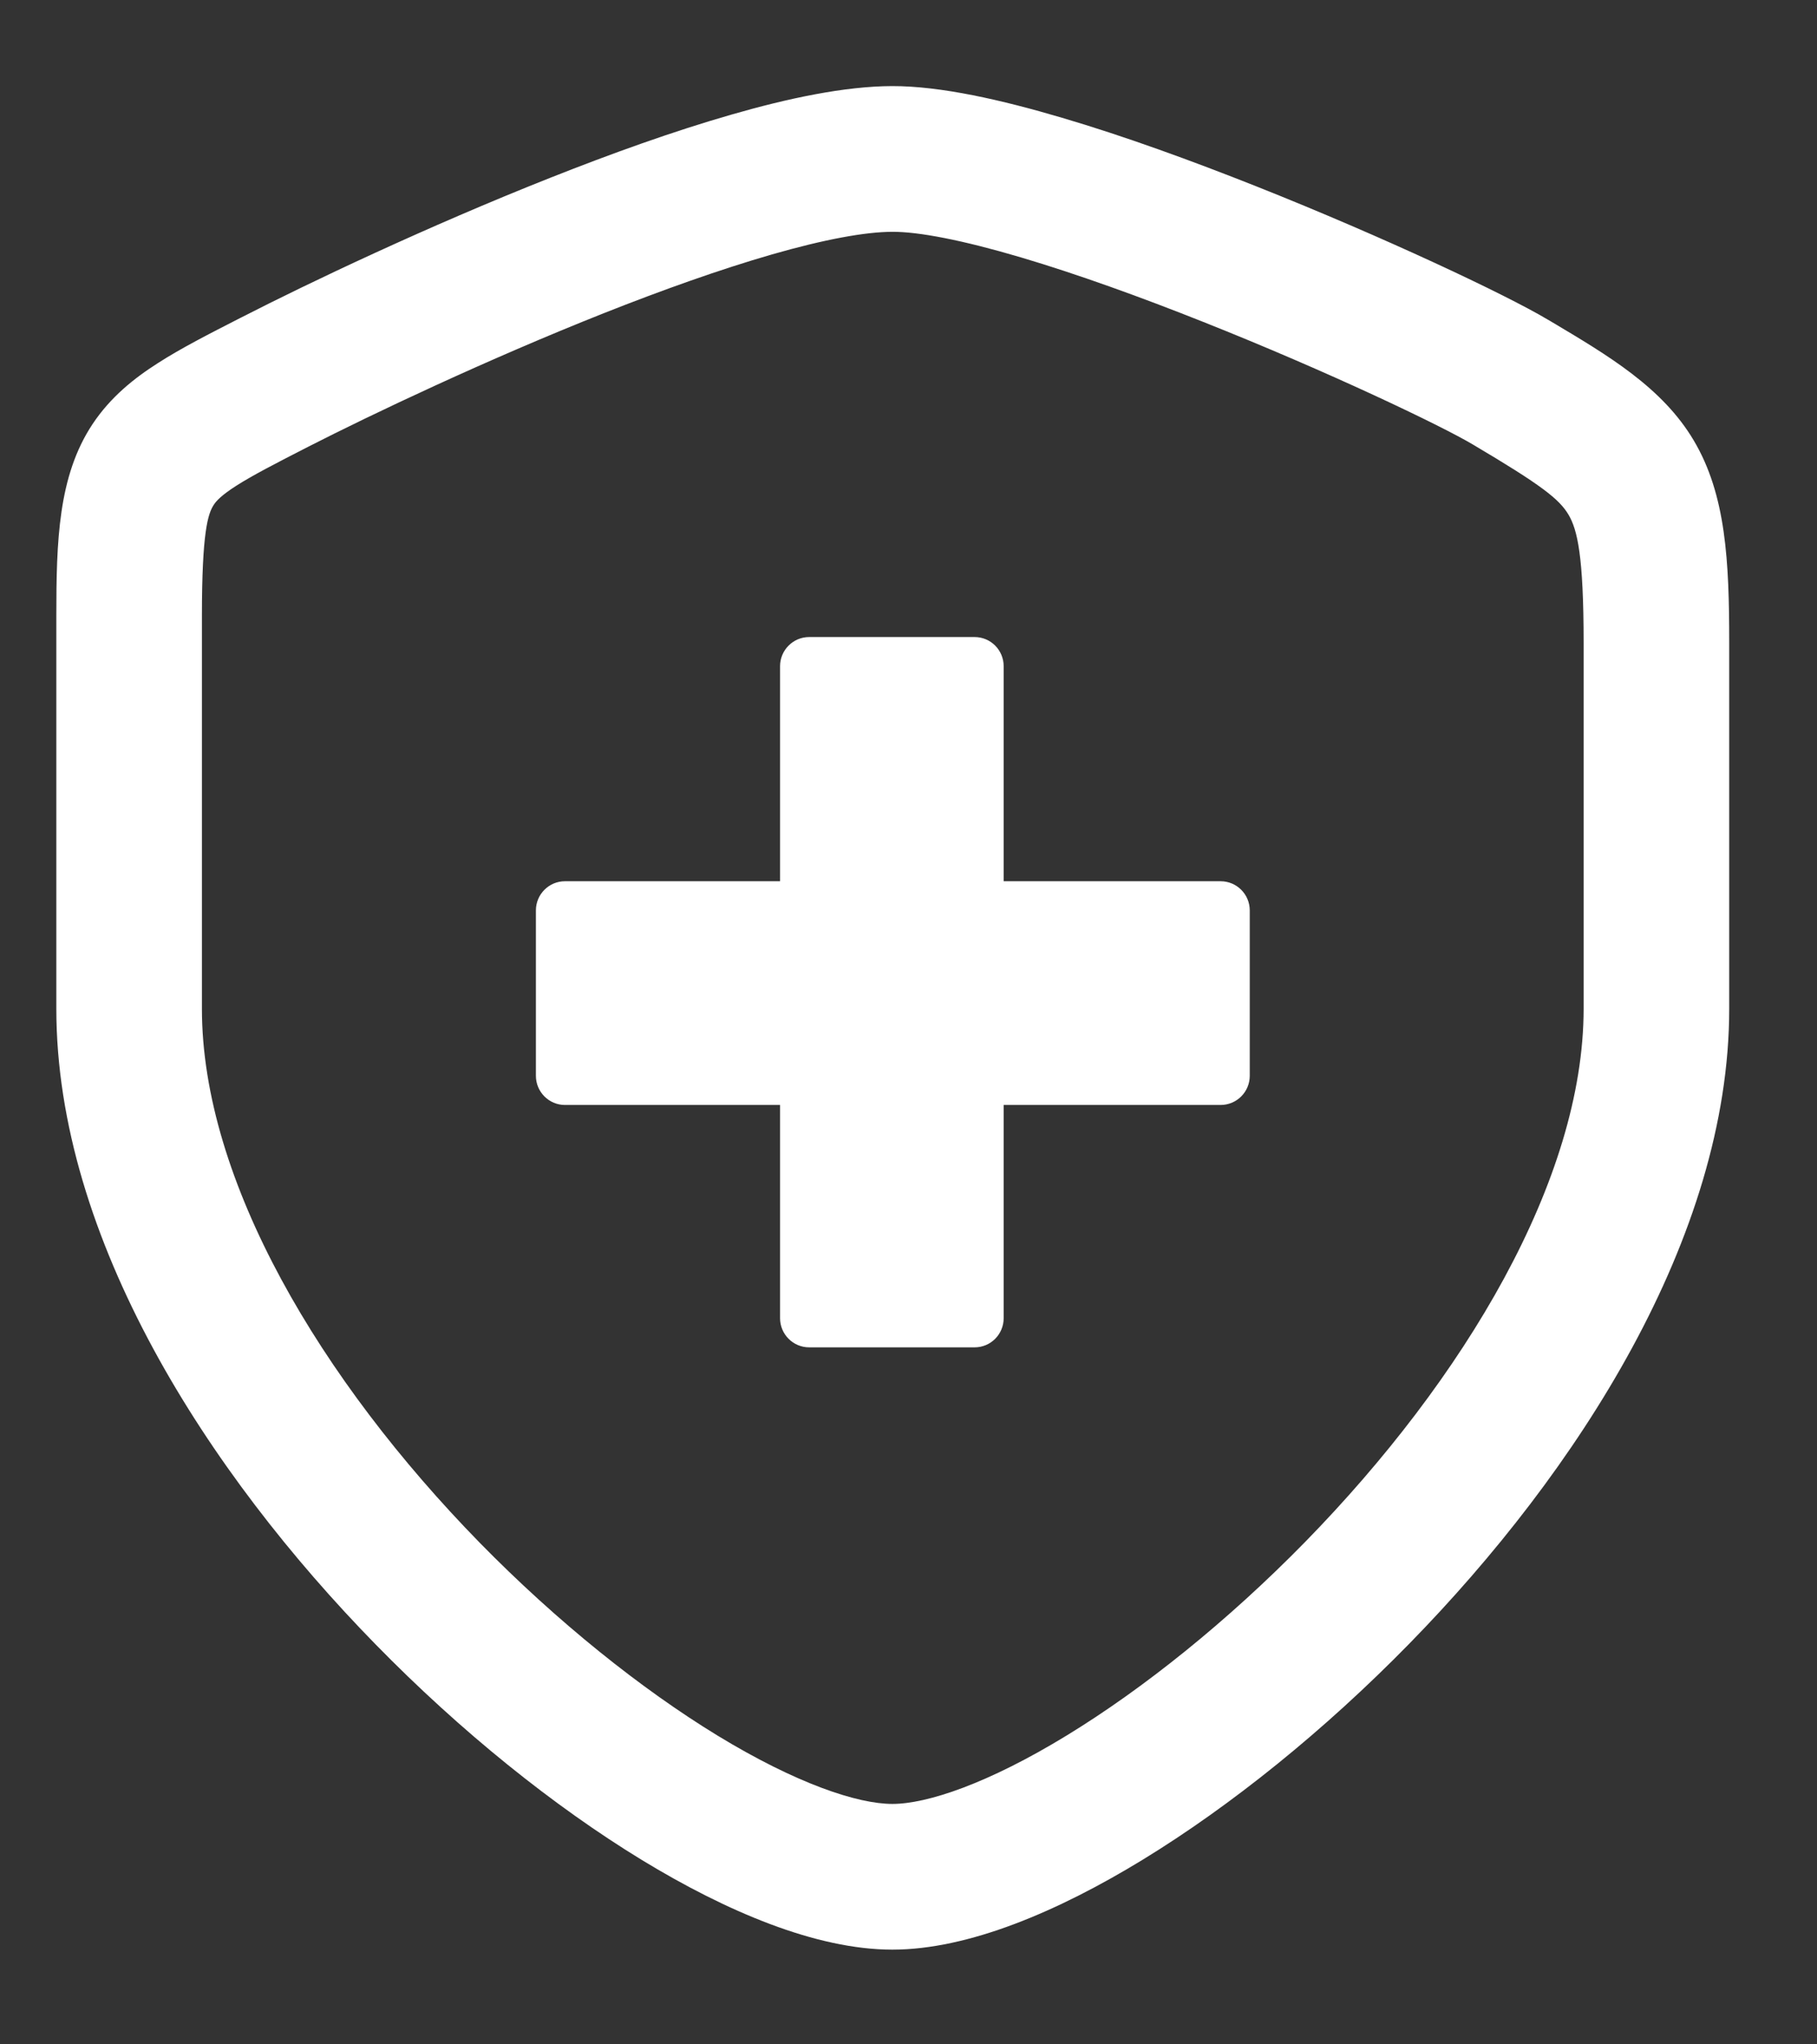 <svg width="16" height="18" viewBox="0 0 16 18" fill="none" xmlns="http://www.w3.org/2000/svg">
<rect x="0" y="0" width="16" height="18" fill="#333333" stroke="none"/>
<g clip-path="url(#clip0_15272_3341)">
<path d="M10.748 7.759C10.89 7.759 11.005 7.874 11.005 8.016V9.472C11.005 9.614 10.89 9.729 10.748 9.729H8.838V11.606C8.838 11.748 8.724 11.863 8.582 11.863H7.125C6.984 11.863 6.869 11.748 6.869 11.606V9.729H4.975C4.834 9.729 4.719 9.614 4.719 9.472V8.016C4.719 7.874 4.834 7.759 4.975 7.759H6.869V5.866C6.869 5.724 6.984 5.609 7.125 5.609H8.582C8.724 5.609 8.838 5.724 8.838 5.866V7.759H10.748Z" fill="white"/>
<path fill-rule="evenodd" clip-rule="evenodd" d="M8.989 2.266C8.476 2.114 8.088 2.04 7.859 2.041C7.623 2.041 7.26 2.107 6.795 2.241C6.341 2.372 5.831 2.554 5.316 2.758C4.288 3.166 3.275 3.647 2.715 3.933C2.418 4.085 2.225 4.185 2.082 4.276C1.947 4.362 1.903 4.413 1.883 4.444C1.831 4.522 1.778 4.684 1.778 5.425V8.881L0.496 8.881V5.425C0.496 4.765 0.512 4.19 0.815 3.734C0.972 3.498 1.178 3.332 1.392 3.196C1.594 3.066 1.845 2.938 2.117 2.799L2.131 2.792C2.72 2.49 3.77 1.991 4.844 1.566C5.381 1.353 5.932 1.155 6.441 1.009C6.937 0.866 7.438 0.759 7.856 0.758C8.283 0.757 8.822 0.88 9.352 1.037C9.899 1.198 10.497 1.416 11.066 1.642C12.191 2.089 13.261 2.595 13.624 2.811L13.655 2.829C14.163 3.131 14.638 3.412 14.914 3.877C15.199 4.356 15.227 4.941 15.227 5.66V8.881H13.945V5.66C13.945 4.894 13.89 4.664 13.812 4.532C13.731 4.395 13.575 4.272 12.97 3.914C12.695 3.75 11.7 3.273 10.592 2.833C10.044 2.615 9.485 2.413 8.989 2.266ZM0.496 8.881L1.778 8.881C1.778 10.397 2.826 12.153 4.224 13.583C4.91 14.283 5.648 14.872 6.318 15.281C7.014 15.705 7.552 15.883 7.858 15.883C8.163 15.883 8.701 15.704 9.397 15.278C10.069 14.867 10.808 14.276 11.495 13.574C12.896 12.14 13.945 10.385 13.945 8.881H15.227C15.227 10.896 13.887 12.962 12.412 14.47C11.66 15.239 10.839 15.899 10.066 16.372C9.319 16.829 8.528 17.166 7.858 17.166C7.188 17.166 6.398 16.831 5.651 16.376C4.879 15.905 4.059 15.247 3.308 14.479C1.834 12.973 0.496 10.906 0.496 8.881Z" fill="white"/>
</g>
<defs>
<clipPath id="clip0_15272_3341">
<rect width="15.241" height="17" fill="white" transform="translate(0.379 0.5)"/>
</clipPath>
</defs>
</svg>
